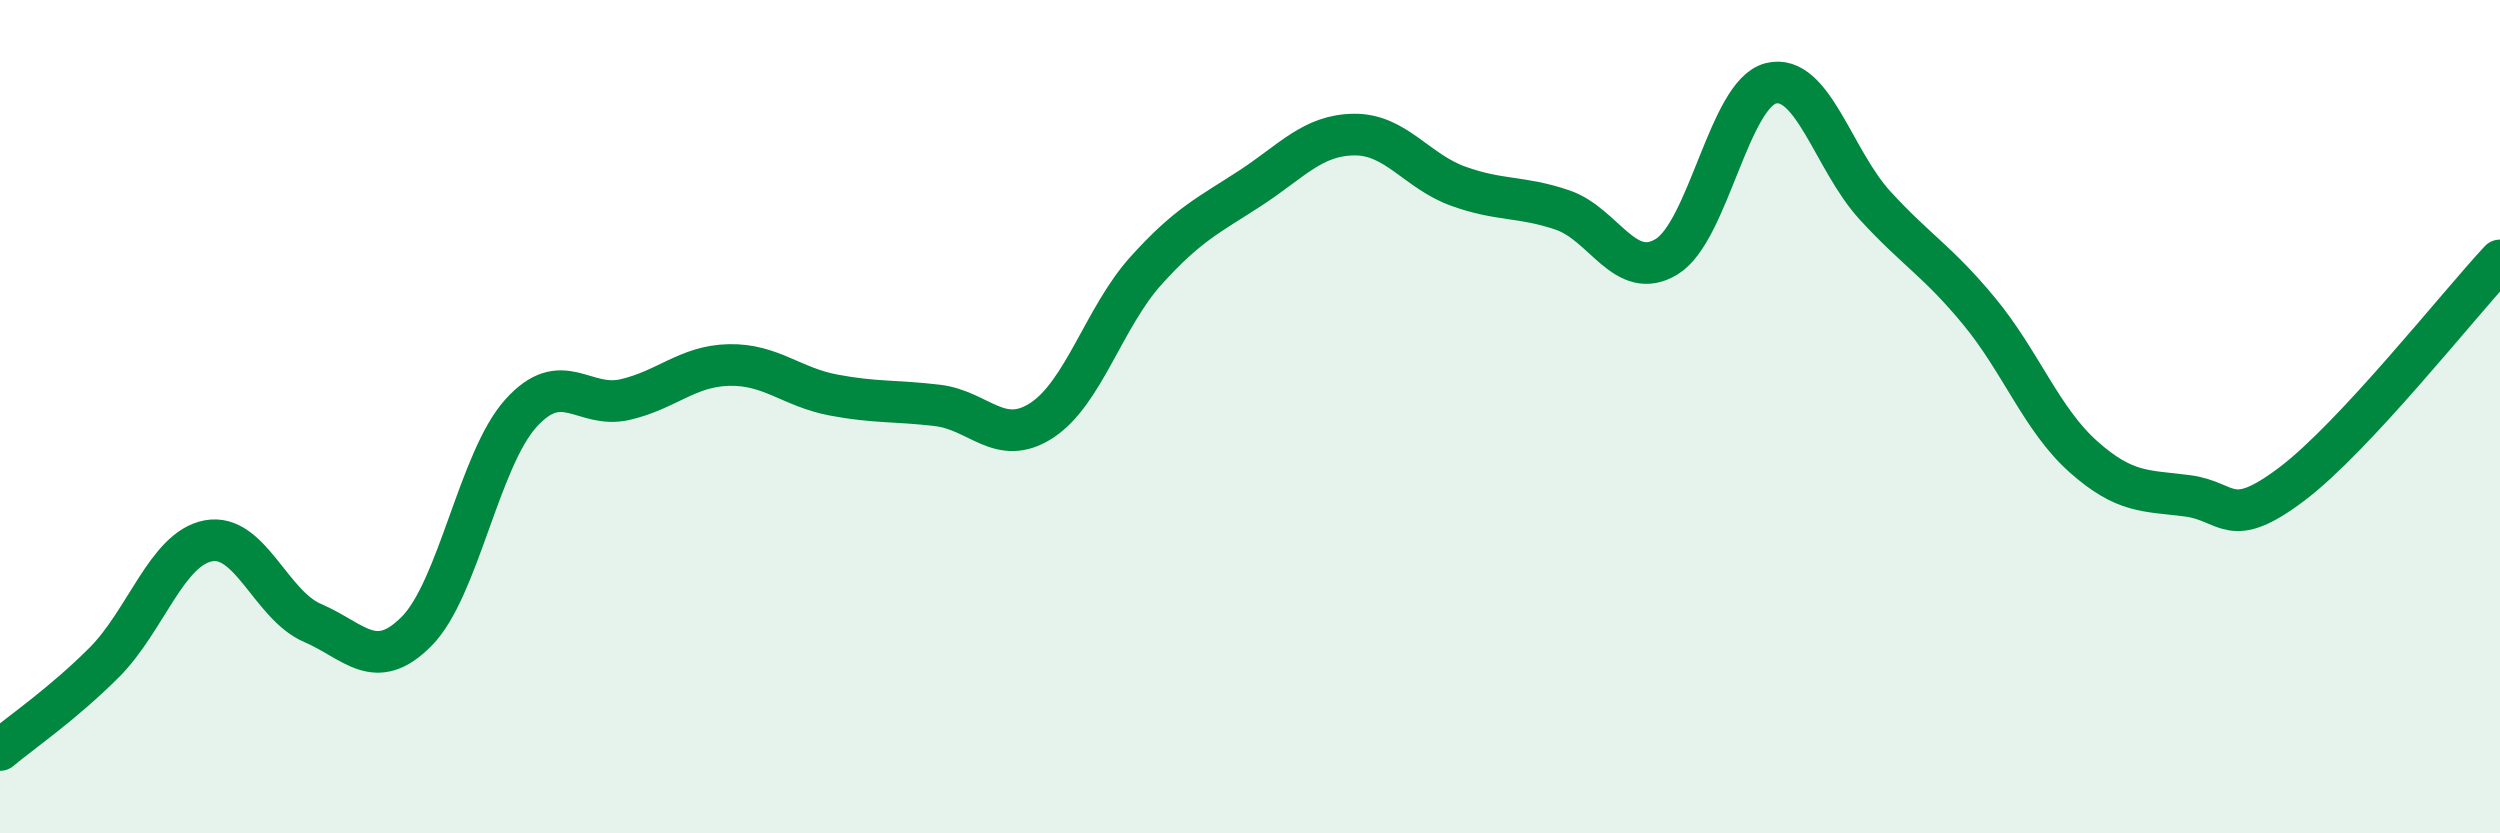 
    <svg width="60" height="20" viewBox="0 0 60 20" xmlns="http://www.w3.org/2000/svg">
      <path
        d="M 0,18 C 0.5,17.58 1.5,16.9 2.5,15.9 C 3.5,14.9 4,13.17 5,12.98 C 6,12.79 6.5,14.52 7.5,14.95 C 8.5,15.38 9,16.16 10,15.15 C 11,14.14 11.5,11.03 12.5,9.92 C 13.5,8.81 14,9.82 15,9.59 C 16,9.36 16.5,8.78 17.5,8.76 C 18.5,8.74 19,9.29 20,9.48 C 21,9.67 21.5,9.61 22.5,9.73 C 23.5,9.85 24,10.74 25,10.09 C 26,9.44 26.5,7.61 27.5,6.5 C 28.5,5.39 29,5.17 30,4.52 C 31,3.87 31.5,3.24 32.5,3.23 C 33.5,3.22 34,4.11 35,4.47 C 36,4.83 36.5,4.7 37.5,5.04 C 38.5,5.38 39,6.77 40,6.16 C 41,5.55 41.5,2.25 42.5,2 C 43.5,1.75 44,3.84 45,4.93 C 46,6.02 46.5,6.26 47.5,7.47 C 48.5,8.68 49,10.07 50,10.96 C 51,11.85 51.5,11.77 52.5,11.9 C 53.5,12.03 53.5,12.75 55,11.62 C 56.5,10.49 59,7.32 60,6.25L60 20L0 20Z"
        fill="#008740"
        opacity="0.1"
        stroke-linecap="round"
        stroke-linejoin="round"
      />
      <path
        d="M 0,18 C 0.5,17.58 1.5,16.9 2.5,15.9 C 3.5,14.9 4,13.17 5,12.98 C 6,12.79 6.5,14.52 7.5,14.95 C 8.5,15.38 9,16.16 10,15.15 C 11,14.14 11.5,11.03 12.5,9.92 C 13.5,8.81 14,9.82 15,9.59 C 16,9.36 16.5,8.78 17.5,8.76 C 18.5,8.74 19,9.29 20,9.48 C 21,9.67 21.5,9.61 22.5,9.73 C 23.5,9.85 24,10.74 25,10.09 C 26,9.44 26.5,7.61 27.5,6.5 C 28.5,5.39 29,5.17 30,4.52 C 31,3.87 31.5,3.24 32.5,3.23 C 33.5,3.22 34,4.11 35,4.47 C 36,4.83 36.5,4.7 37.5,5.04 C 38.5,5.38 39,6.77 40,6.16 C 41,5.55 41.5,2.25 42.5,2 C 43.5,1.75 44,3.84 45,4.93 C 46,6.02 46.5,6.26 47.5,7.47 C 48.5,8.68 49,10.07 50,10.96 C 51,11.85 51.5,11.77 52.5,11.9 C 53.5,12.03 53.5,12.75 55,11.62 C 56.5,10.49 59,7.32 60,6.25"
        stroke="#008740"
        stroke-width="1"
        fill="none"
        stroke-linecap="round"
        stroke-linejoin="round"
      />
    </svg>
  